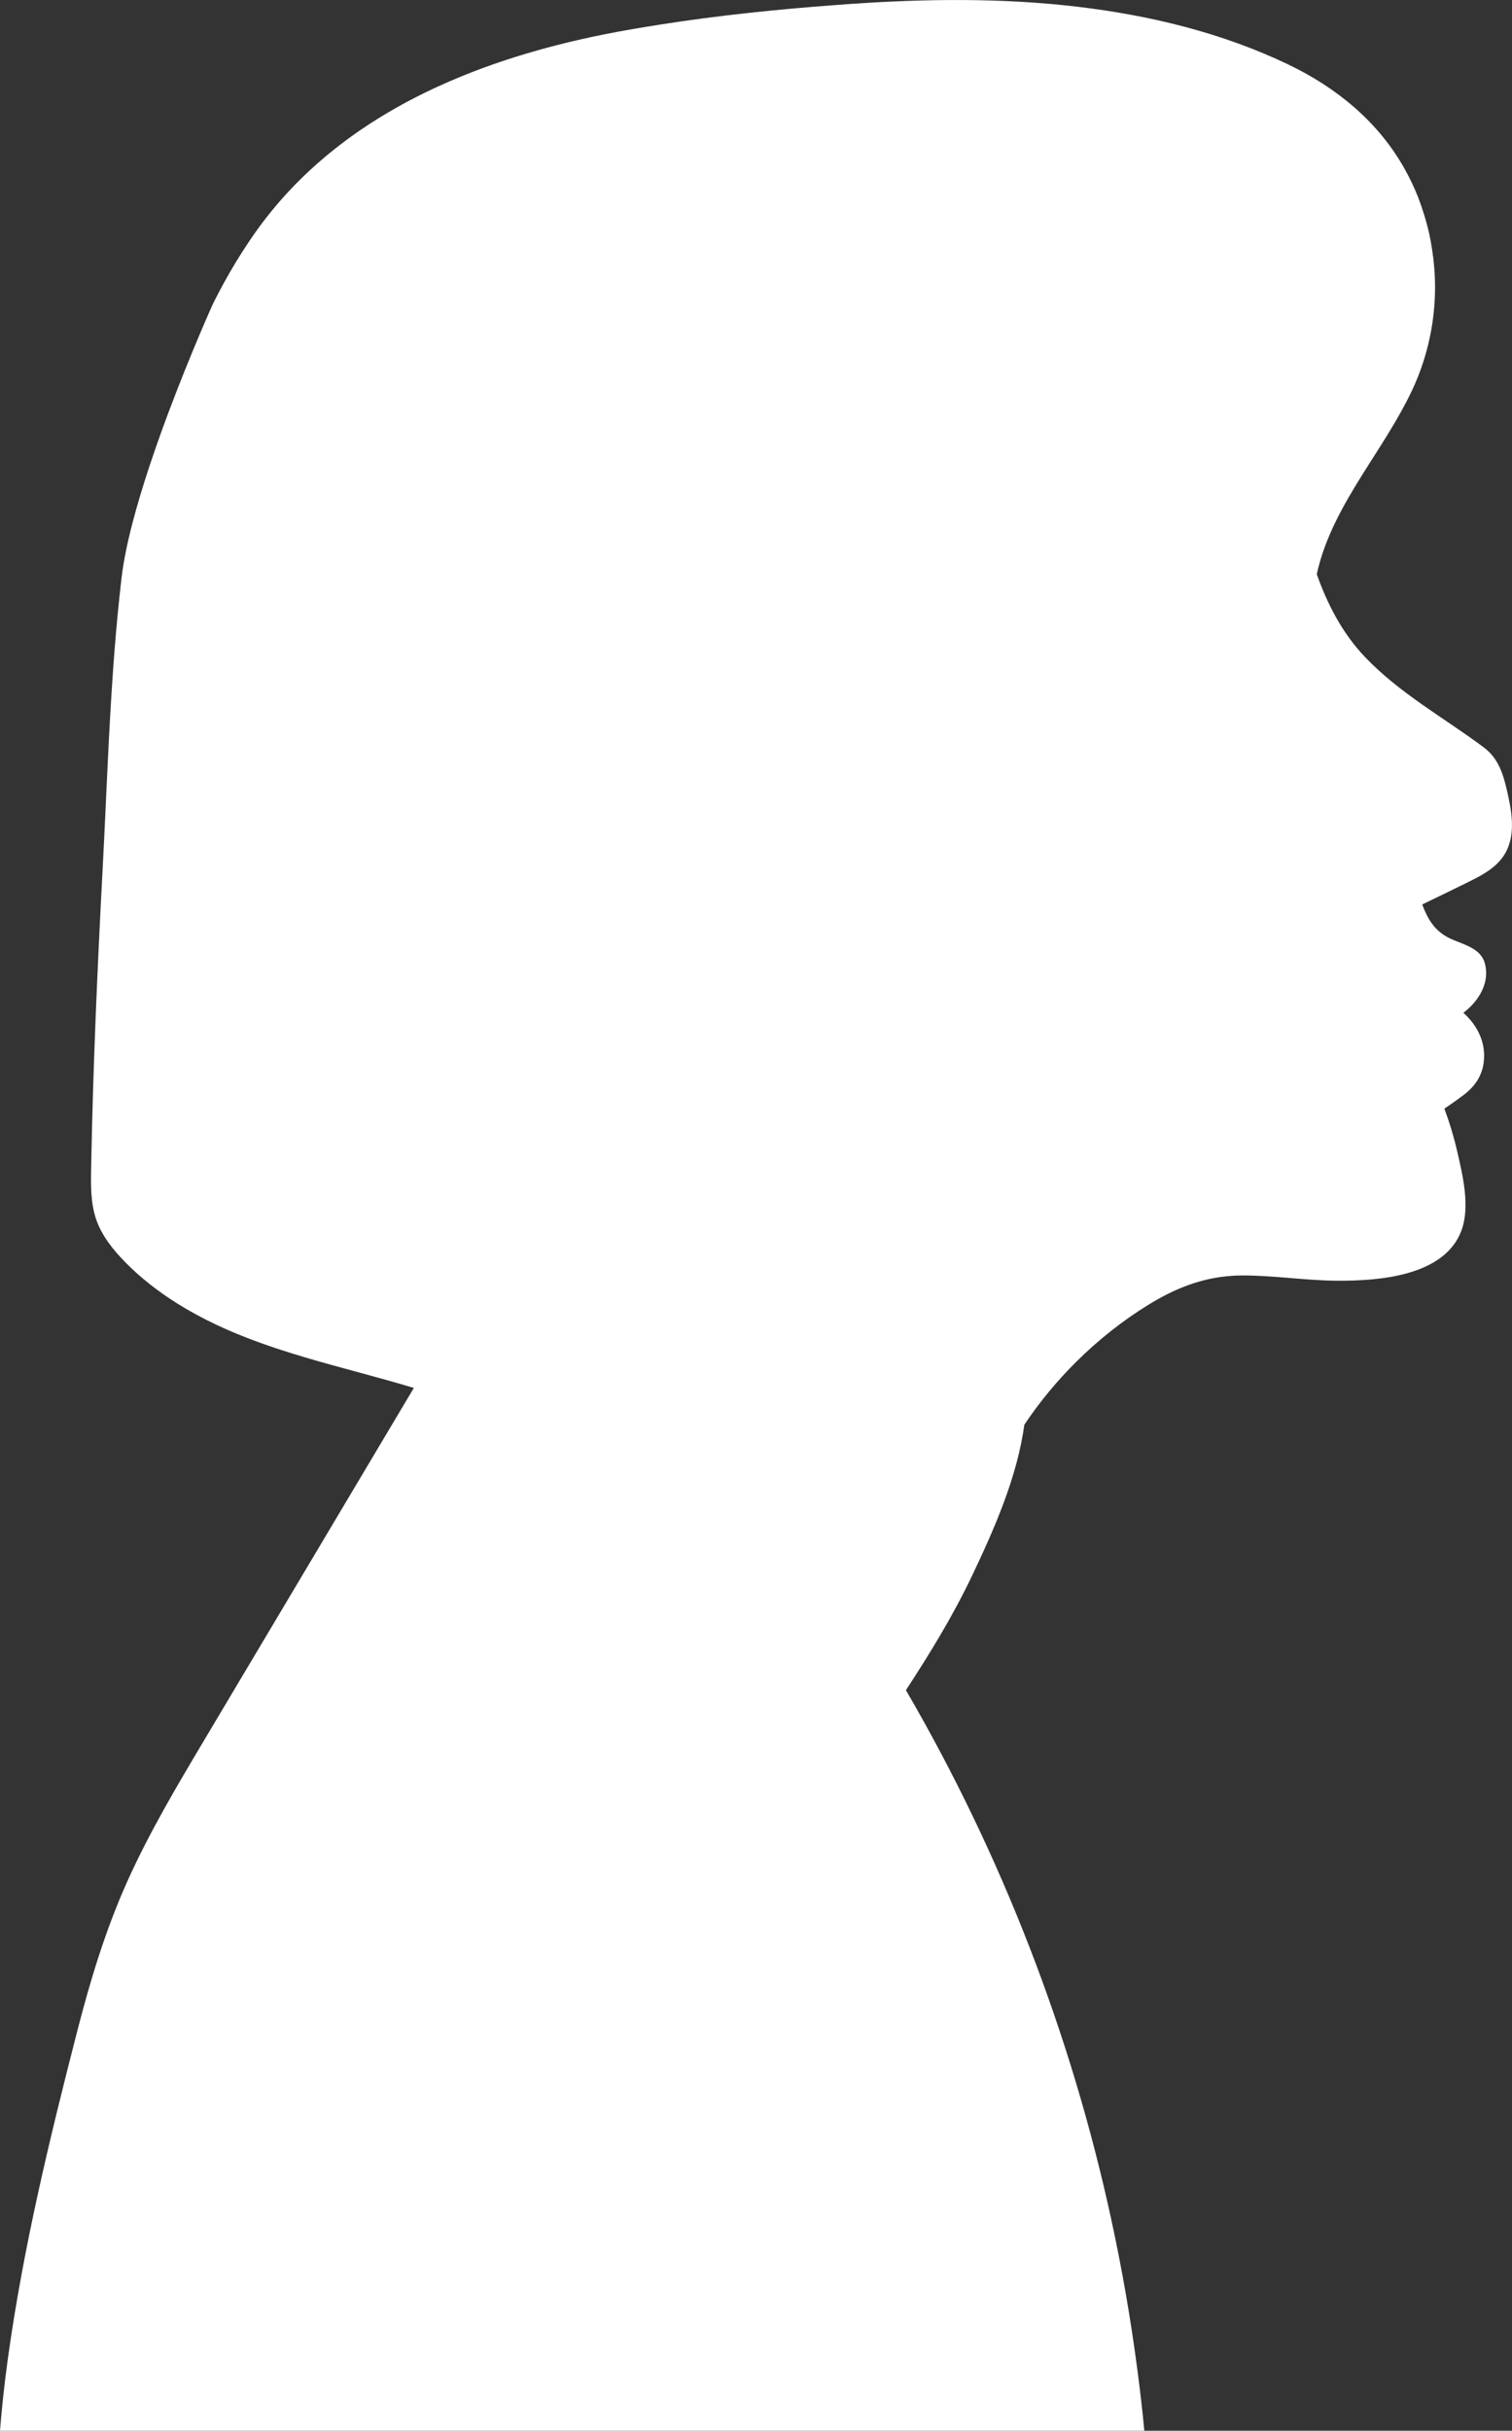 <?xml version="1.0" encoding="UTF-8"?><svg id="Ebene_2" xmlns="http://www.w3.org/2000/svg" viewBox="0 0 1203.03 1933.8"><rect x="0" y="0" width="1203.03" height="1933.8" fill="#333333" stroke="none"/><defs><style>.cls-1{fill:#fff;}</style></defs><g id="_ŽÓť_1"><path class="cls-1" d="M904.92,1885c2.13,16.21,4.05,32.5,5.57,48.8H0c1.48-18.86,3.56-37.68,6.13-56.43,12.14-88.34,33.31-175.91,55.48-262.08,10.32-40.16,22.4-79.89,39.3-117.68,17.64-39.42,39.69-76.46,61.66-113.38,46.98-78.94,93.97-157.86,140.95-236.78,8.58-14.43,17.18-28.84,25.76-43.27-28.76-8.67-57.99-15.83-86.78-24.37h0s-.05-.01-.07-.02c-6.95-2.07-13.88-4.22-20.77-6.49-1-.33-2.01-.66-3.01-.99-1.5-.5-2.99-1.02-4.48-1.53-1.4-.48-2.81-.97-4.2-1.46-1.34-.47-2.67-.96-4.01-1.44-1.6-.58-3.19-1.17-4.79-1.77-1.19-.45-2.37-.89-3.55-1.35-1.85-.71-3.69-1.45-5.54-2.18-.94-.38-1.89-.75-2.83-1.13-2.8-1.15-5.59-2.32-8.37-3.54-11.21-4.92-22.22-10.46-32.84-16.66-8.41-4.91-16.56-10.28-24.35-16.14-6.85-5.15-13.45-10.66-19.67-16.64-9.96-9.6-19.69-20.4-25.5-33.3-5.98-13.29-6.28-27.65-6.06-42,0-.13,0-.27,0-.4.03-1.88.07-3.75.1-5.63,0-.1,0-.21,0-.31,1.49-78.47,4.94-156.91,9.09-235.3.77-14.48,1.46-28.98,2.14-43.51.9-19.37,1.78-38.77,2.78-58.16.26-5.13.54-10.25.82-15.38,2.13-38.5,4.87-76.95,9.37-115.07,2.99-25.37,11.85-57.54,22.41-89.33,1.51-4.54,3.05-9.07,4.62-13.58,1.56-4.5,3.15-8.98,4.75-13.41,1.28-3.53,2.56-7.03,3.84-10.48.56-1.5,1.11-2.99,1.67-4.47,17.97-47.94,35.48-86.62,35.48-86.62,2.66-5.33,5.42-10.61,8.26-15.82,6.4-11.73,13.3-23.11,20.71-34.06,2.47-3.65,4.98-7.26,7.56-10.81,1.88-2.57,3.81-5.1,5.75-7.59.61-.79,1.23-1.56,1.85-2.34,1.39-1.75,2.8-3.48,4.22-5.19.69-.83,1.37-1.66,2.06-2.48,1.87-2.2,3.75-4.38,5.67-6.51.92-1.03,1.86-2.03,2.79-3.04,1.09-1.18,2.18-2.36,3.28-3.52,1.16-1.22,2.33-2.43,3.5-3.63.85-.86,1.7-1.72,2.56-2.57,3.01-3.01,6.06-5.96,9.17-8.83.01-.01.02-.02.03-.03,0,0,0,0,0,0,1.72-1.59,3.46-3.14,5.21-4.69.57-.5,1.13-1.01,1.7-1.5,1.68-1.47,3.37-2.91,5.08-4.34.62-.52,1.23-1.03,1.85-1.54,1.75-1.45,3.51-2.88,5.28-4.29.41-.32.82-.64,1.22-.96,6.03-4.75,12.2-9.29,18.51-13.63.43-.3.87-.6,1.3-.9,1.87-1.27,3.75-2.53,5.64-3.77.67-.44,1.35-.88,2.02-1.32,1.86-1.2,3.72-2.39,5.6-3.56.65-.4,1.3-.8,1.95-1.2,1.97-1.21,3.94-2.41,5.92-3.59h0c4.71-2.78,9.47-5.47,14.29-8.07.18-.1.36-.2.54-.3,1.94-1.04,3.89-2.06,5.85-3.07.81-.42,1.62-.84,2.44-1.26,1.84-.94,3.69-1.87,5.55-2.78.92-.45,1.85-.9,2.77-1.35,1.84-.89,3.68-1.78,5.54-2.64.87-.41,1.74-.8,2.62-1.2,6.21-2.86,12.48-5.58,18.82-8.18,1.09-.45,2.19-.9,3.28-1.34,1.7-.68,3.41-1.35,5.13-2.02,1.24-.48,2.49-.97,3.73-1.44,1.65-.63,3.31-1.26,4.97-1.87,1.34-.5,2.69-.98,4.03-1.47,1.59-.57,3.19-1.15,4.79-1.71,1.59-.56,3.19-1.1,4.79-1.64,2.4-.82,4.81-1.62,7.22-2.4,1.76-.57,3.52-1.15,5.28-1.7,1.42-.45,2.84-.88,4.27-1.32,1.64-.5,3.28-1,4.93-1.49,1.41-.42,2.82-.83,4.24-1.24,1.71-.49,3.42-.98,5.13-1.46,1.34-.38,2.67-.75,4.01-1.12,1.99-.54,3.98-1.07,5.97-1.6,1.06-.28,2.11-.57,3.17-.84,2.98-.77,5.97-1.52,8.96-2.25.95-.23,1.89-.45,2.84-.68,2.16-.52,4.32-1.03,6.48-1.53,1.16-.27,2.32-.53,3.49-.79,1.98-.45,3.96-.88,5.95-1.31,1.17-.25,2.34-.5,3.51-.75,2.08-.44,4.16-.87,6.24-1.29,1.02-.21,2.04-.42,3.06-.62,2.98-.59,5.97-1.17,8.94-1.72.09-.02.18-.03.27-.05,11.44-2.13,22.93-4.03,34.44-5.84,46.05-7.21,92.57-12,138.95-15.44,3.87-.29,7.73-.59,11.6-.86,60.12-4.17,120.7-4.91,180.66,2.16,57.61,6.81,115.4,20.69,168.17,46.04,38.56,18.54,71.16,45.32,92.13,82.41,4.16,7.36,7.91,15.09,11.11,23.29h0c1.67,4.3,3.14,8.65,4.5,13.02,1.59,5.12,3.03,10.27,4.19,15.47,1.04,4.66,1.85,9.36,2.55,14.07,1.23,8.27,1.98,16.6,2.15,24.93,0,.02,0,.04,0,.06.5,26.12-4.25,52.26-14.25,76.77-1.25,3.07-2.59,6.11-4,9.12-1.27,2.7-2.6,5.38-3.97,8.04-.12.24-.24.49-.37.73-1.31,2.53-2.66,5.04-4.04,7.53-.2.36-.4.73-.6,1.09-1.34,2.41-2.72,4.82-4.12,7.21-.26.44-.52.88-.78,1.33-1.38,2.34-2.78,4.68-4.2,7.01-.29.47-.58.94-.86,1.41-1.4,2.29-2.82,4.58-4.25,6.86-.35.56-.7,1.12-1.05,1.68-1.33,2.11-2.65,4.21-3.99,6.32-3.57,5.63-7.16,11.24-10.7,16.88-15.83,25.27-30.51,51.03-36.9,80.24,8.6,24.17,20.43,46.99,38.15,65.62,27.86,29.31,62.86,48.34,94.74,72.14,11.24,8.42,15.23,20.34,18.33,33.82,3.48,15.12,6.99,32.56.31,47.33-6.07,13.4-19.08,20.1-31.39,26.17-12.03,5.96-24.12,11.79-36.23,17.62,3.23,8.55,7.02,16.3,14.33,22.19.57.46,1.15.9,1.76,1.34.01,0,.02.01.03.02.61.43,1.23.85,1.89,1.26.14.09.29.17.44.26.53.32,1.07.65,1.64.96.6.33,1.23.64,1.87.95.13.06.26.13.39.2,1.61.76,3.37,1.47,5.18,2.18,4.17,1.65,8.66,3.32,12.56,5.65,1.86,1.11,3.59,2.38,5.08,3.85.99.99,1.88,2.07,2.62,3.27.37.6.71,1.23,1.02,1.89.3.66.57,1.35.79,2.08.89,2.9,1.29,5.8,1.27,8.64-.03,5.69-1.73,11.2-4.55,16.23-3.29,5.87-8.1,11.1-13.57,15.23,5.81,5.21,10.55,11.47,13.44,18.58,2.6,6.39,3.71,13.47,2.69,21.13-.36,2.76-1,5.33-1.89,7.73-2.65,7.22-7.53,12.96-13.88,17.83-.65.5-1.33.97-1.99,1.46-1.84,1.37-3.67,2.74-5.55,4.06-2.62,1.85-5.28,3.67-7.95,5.46,4.05,10.87,7.43,22,10.06,33.38,4.45,19.18,10.6,44.25,3.56,63.48-13.49,36.73-66.67,40.13-98.27,40.05-25.78-.08-51.36-4.38-77.12-4.19-2.41.02-4.78.12-7.13.28-24.4,1.56-45.92,10.23-67.12,23.36-20.44,12.67-39.46,27.77-56.66,44.82-15.42,15.29-29.38,32.13-41.53,50.27-5.68,41.87-24.14,83.48-41.63,120.23-15.13,31.79-33.44,61.64-52.57,90.98,75.87,130.34,131.3,273,163.46,421.42,8.53,39.31,15.41,79,20.64,118.94Z"/></g></svg>